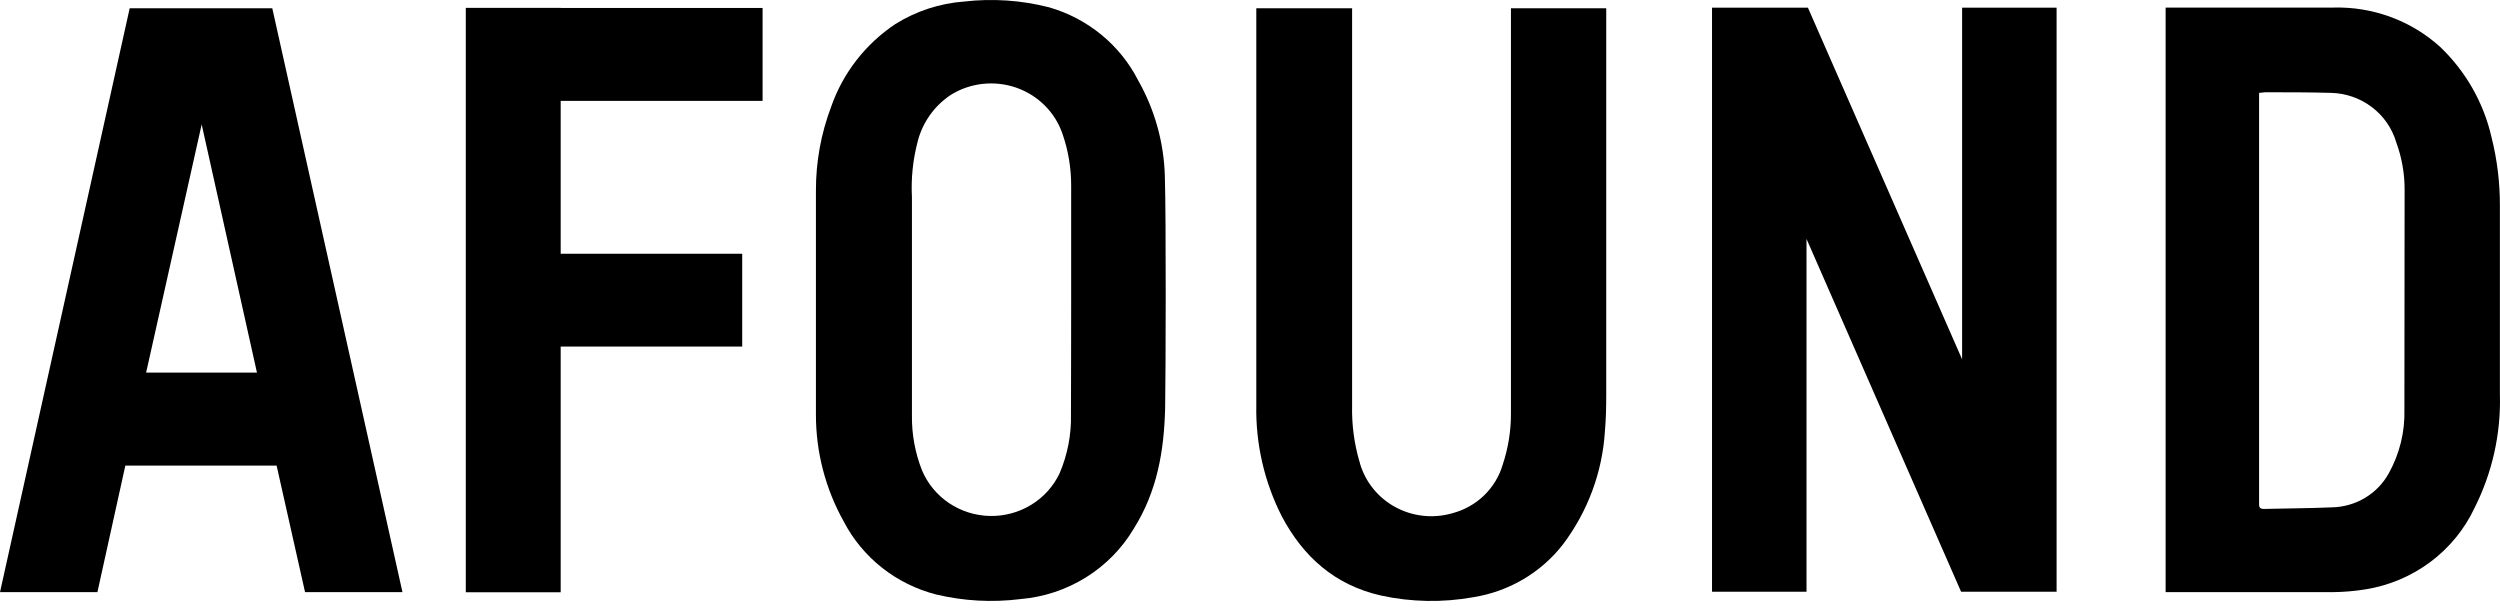 <svg xmlns="http://www.w3.org/2000/svg" width="146" height="36" viewBox="0 0 146 36" fill="none">
<path d="M145.5 7.994C145.042 6.002 144.008 4.181 142.52 2.753C140.822 1.207 138.574 0.377 136.259 0.442H126.472V34.582H136.218C136.861 34.575 137.503 34.521 138.138 34.42C139.515 34.2 140.816 33.652 141.927 32.824C143.038 31.996 143.925 30.913 144.51 29.67C145.55 27.607 146.06 25.325 145.994 23.025V12.045C146.001 10.68 145.835 9.319 145.5 7.994ZM140.417 23.932C140.452 25.221 140.139 26.497 139.51 27.63C139.185 28.227 138.702 28.727 138.113 29.078C137.523 29.43 136.849 29.62 136.159 29.63C134.846 29.687 133.527 29.687 132.208 29.722C131.901 29.722 131.931 29.543 131.931 29.352V5.423C132.066 5.423 132.178 5.388 132.284 5.388C133.562 5.388 134.84 5.388 136.118 5.423C136.986 5.441 137.825 5.732 138.513 6.252C139.2 6.771 139.701 7.493 139.94 8.312C140.269 9.205 140.435 10.148 140.429 11.097C140.425 15.381 140.421 19.66 140.417 23.932Z" fill="black"/>
<path d="M68.027 10.277C67.972 8.323 67.439 6.41 66.472 4.7C65.951 3.677 65.221 2.769 64.328 2.035C63.434 1.3 62.396 0.754 61.278 0.43C59.659 0.014 57.975 -0.102 56.313 0.089C54.88 0.196 53.496 0.648 52.285 1.407C50.541 2.573 49.229 4.262 48.545 6.22C47.946 7.797 47.643 9.467 47.65 11.149V24.209C47.646 26.401 48.209 28.559 49.287 30.479C49.829 31.515 50.588 32.428 51.513 33.158C52.438 33.888 53.51 34.418 54.658 34.715C56.274 35.102 57.949 35.194 59.599 34.986C60.957 34.871 62.266 34.437 63.417 33.721C64.568 33.005 65.527 32.028 66.213 30.872C67.579 28.694 67.98 26.347 68.044 23.839C68.08 21.759 68.103 12.715 68.027 10.277ZM62.544 24.18C62.574 25.369 62.347 26.551 61.878 27.648C61.518 28.405 60.941 29.044 60.217 29.485C59.493 29.926 58.654 30.151 57.802 30.132C56.95 30.113 56.123 29.851 55.42 29.378C54.717 28.905 54.17 28.241 53.845 27.468C53.445 26.453 53.245 25.373 53.257 24.284V11.519C53.2 10.424 53.313 9.327 53.592 8.266C53.873 7.154 54.563 6.182 55.53 5.538C56.092 5.19 56.727 4.971 57.388 4.899C58.049 4.826 58.718 4.901 59.345 5.118C59.972 5.336 60.54 5.69 61.008 6.154C61.475 6.618 61.829 7.18 62.043 7.798C62.389 8.789 62.562 9.83 62.556 10.878V17.546C62.55 19.765 62.556 21.961 62.544 24.18Z" fill="black"/>
<path d="M88.239 0.482V24.099C88.248 25.14 88.082 26.174 87.75 27.162C87.547 27.84 87.169 28.455 86.654 28.948C86.138 29.441 85.501 29.795 84.805 29.976C84.259 30.133 83.686 30.183 83.12 30.122C82.554 30.062 82.006 29.893 81.507 29.625C81.007 29.356 80.567 28.994 80.21 28.559C79.854 28.123 79.588 27.623 79.428 27.087C79.428 27.035 79.399 26.977 79.381 26.919C79.081 25.875 78.94 24.792 78.963 23.706V0.482H73.368V23.695C73.328 25.935 73.839 28.151 74.858 30.155C76.107 32.513 77.95 34.166 80.647 34.779C82.421 35.166 84.255 35.199 86.042 34.877C88.128 34.544 90.005 33.437 91.283 31.785C92.731 29.861 93.58 27.567 93.727 25.18C93.792 24.463 93.804 23.741 93.804 23.025V0.482H88.239Z" fill="black"/>
<path d="M15.901 0.482H7.574L0 34.582H5.689L7.32 27.191H16.154L17.815 34.582H23.504L15.901 0.482ZM8.534 21.759L11.778 7.266L15.006 21.759H8.534Z" fill="black"/>
<path d="M114.587 0.447V20.985L105.582 0.447H105.5H102.985H99.982V1.667V34.559H100.482H105.5V13.952L114.528 34.559H114.587H116.053H118.609H120.105V0.447H114.587Z" fill="black"/>
<path d="M44.535 5.891V0.465H32.744V0.459H27.202V34.588H32.744V20.239H43.345V14.819H32.744V5.891H44.535Z" fill="black"/>
</svg>